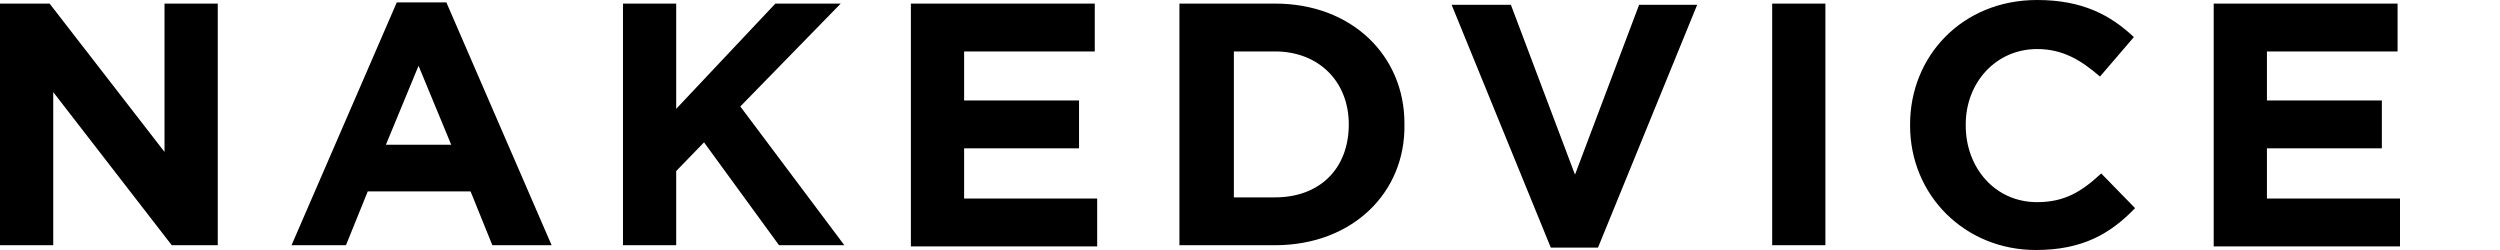<?xml version="1.0" encoding="utf-8"?>
<svg xmlns="http://www.w3.org/2000/svg" width="150" height="15" viewBox="0 0 150 15" fill="none">
<path fill-rule="evenodd" clip-rule="evenodd" d="M122.153 15C117.871 15 114.605 11.699 114.605 7.536V7.464C114.605 3.373 117.726 0 122.226 0C124.984 0 126.653 0.933 128.032 2.225L126 4.593C124.839 3.589 123.75 2.943 122.226 2.943C119.758 2.943 117.944 4.952 117.944 7.464V7.536C117.944 10.048 119.686 12.129 122.226 12.129C123.895 12.129 124.911 11.483 126.073 10.407L128.105 12.488C126.653 13.995 124.984 15 122.153 15ZM29.541 14.713L28.234 11.483H22.065L20.758 14.713H17.492L23.807 0.144H26.782L33.097 14.713H29.541ZM25.113 3.947L23.154 8.684H27.073L25.113 3.947ZM10.306 14.713L3.194 5.526V14.713H0V0.215H2.976L9.871 9.115V0.215H13.065V14.713H10.306ZM42.242 8.541L46.742 14.713H50.661L44.419 6.388L50.444 0.215H46.524L40.572 6.531V0.215H37.379V14.713H40.572V10.263L42.242 8.541ZM54.653 14.713V0.215H65.686V3.086H57.847V6.029H64.742V8.9H57.847V11.914H65.831V14.785H54.653V14.713ZM70.766 14.713H76.5C81.145 14.713 84.338 11.555 84.266 7.464V7.392C84.266 3.373 81.145 0.215 76.5 0.215H70.766V14.713ZM76.5 3.086C79.113 3.086 80.927 4.88 80.927 7.464C80.927 10.12 79.185 11.842 76.5 11.842H74.032V3.086H76.5ZM95.879 14.857H93.048L87.097 0.287H90.653L94.5 10.479L98.347 0.287H101.831L95.879 14.857ZM106.331 0.215V14.713H109.524V0.215H106.331ZM143.855 0.215H132.822V14.713V14.785H144V11.914H136.016V8.9H142.911V6.029H136.016V3.086H143.855V0.215Z" fill="black" style="fill:black;fill:black;fill-opacity:1;"/>
</svg>